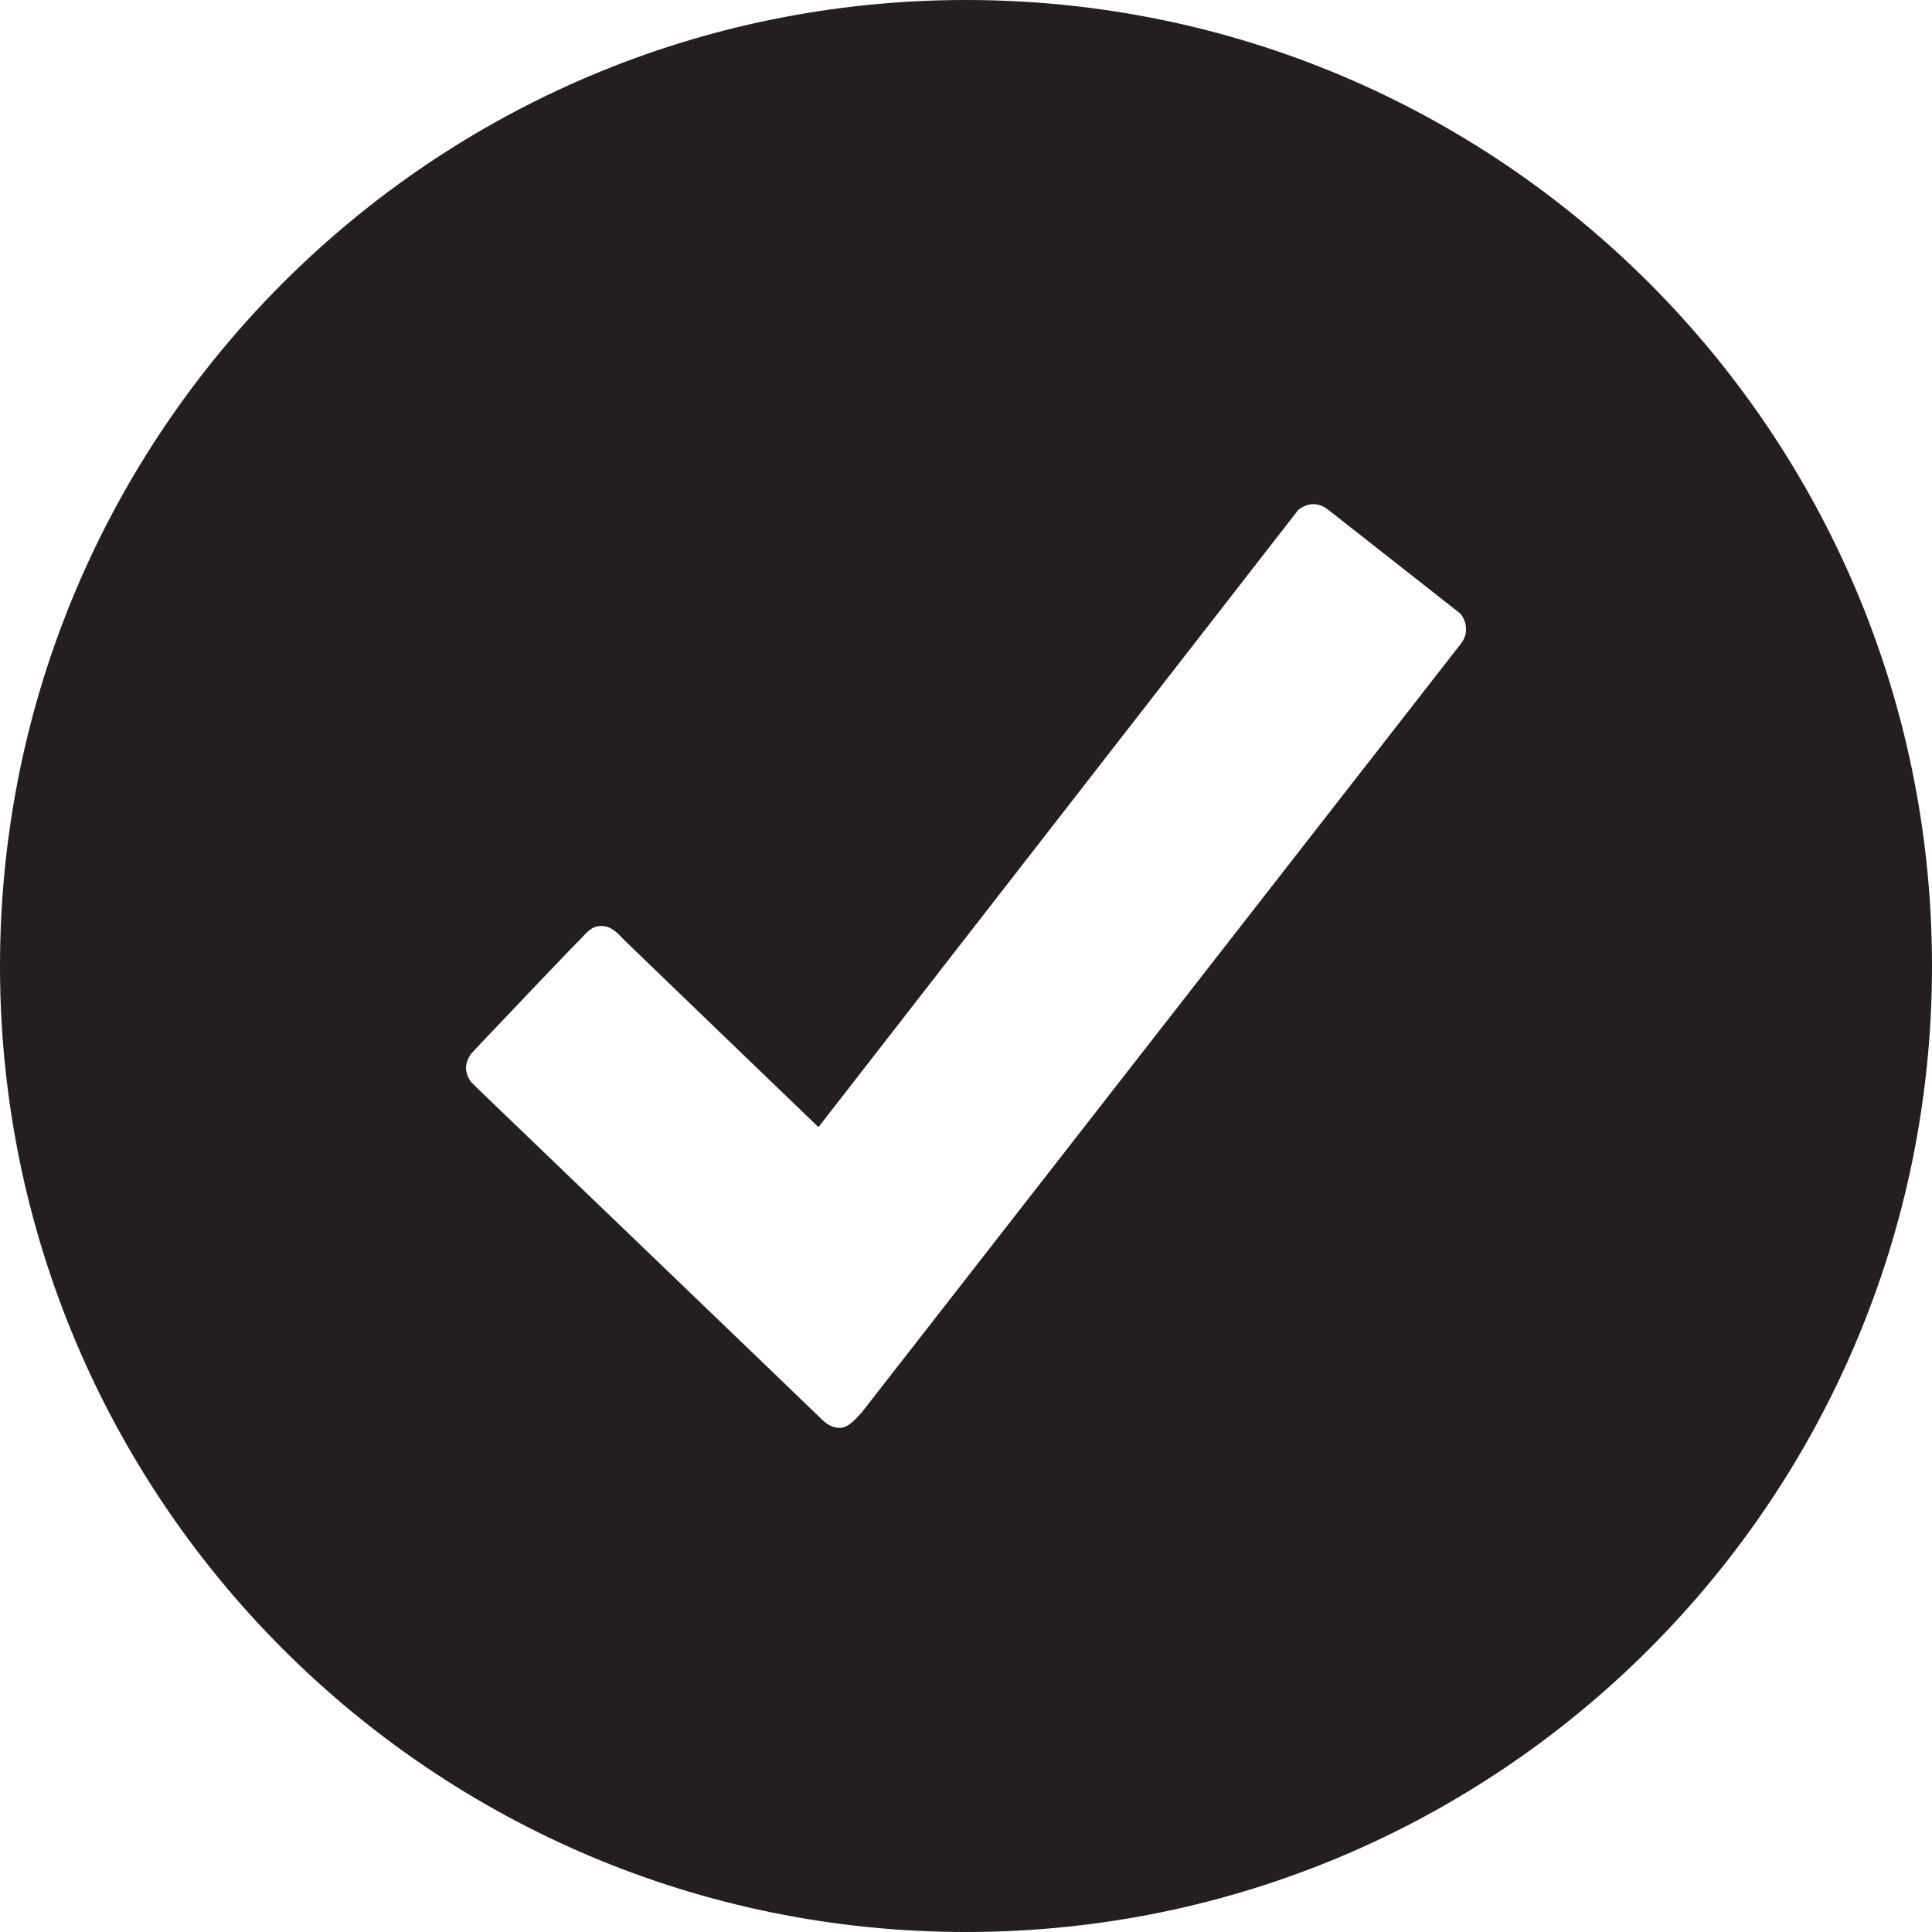 <svg xmlns="http://www.w3.org/2000/svg" viewBox="0 0 512 512"><path d="M256 0C114.6 0 0 114.6 0 256s114.6 256 256 256 256-114.6 256-256S397.4 0 256 0zm131.3 170.4l-159 204c-1.3 1.3-3.3 4-5.8 4-2.6 0-4.3-1.8-5.8-3.3s-90.2-86.7-90.2-86.7l-1.7-1.7c-.7-1-1.3-2.3-1.3-3.7s.6-2.6 1.3-3.7c.5-.5.8-.8 1.3-1.4 8.8-9.3 26.6-28 27.8-29.1 1.5-1.5 2.7-3.4 5.5-3.4 2.9 0 4.7 2.4 6.1 3.8 1.4 1.4 51.4 49.5 51.4 49.5L344 135.2c1.1-.9 2.5-1.6 4-1.6s2.9.6 4 1.5l35 27.5c.9 1.1 1.5 2.5 1.5 4 .1 1.5-.5 2.8-1.2 3.8z" fill="#231f20"/></svg>
